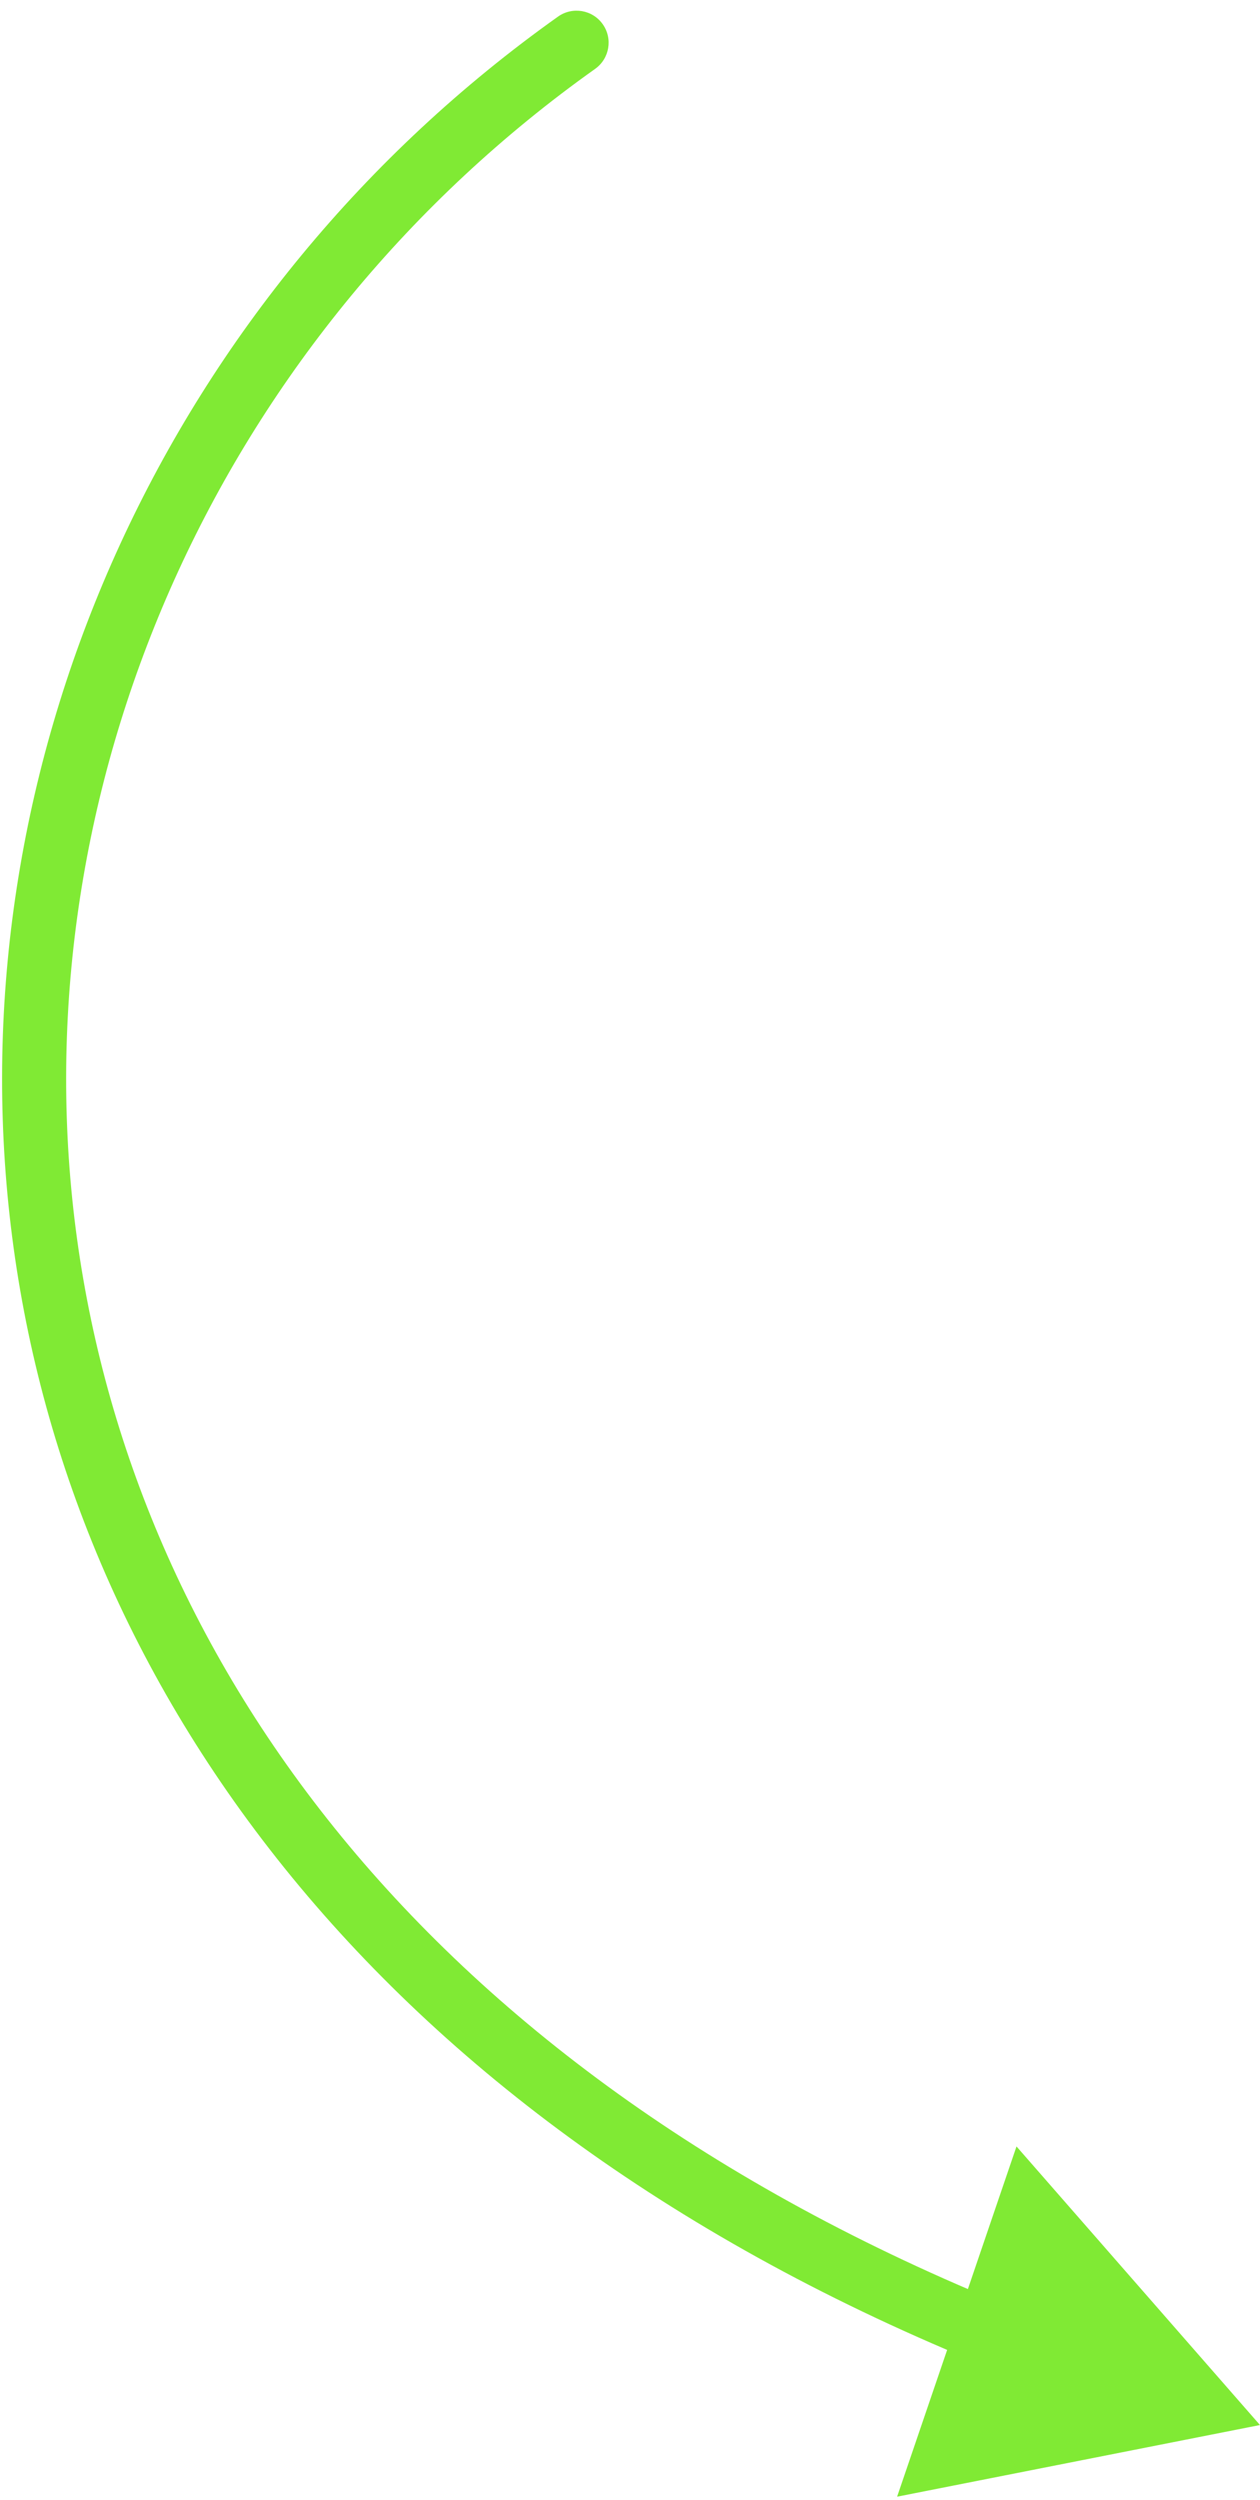<?xml version="1.0" encoding="UTF-8"?> <svg xmlns="http://www.w3.org/2000/svg" width="59" height="117" viewBox="0 0 59 117" fill="none"><path d="M27.868 3.223C28.543 2.743 28.702 1.806 28.222 1.131C27.742 0.456 26.806 0.297 26.13 0.777L27.868 3.223ZM58.999 113.5L47.598 100.461L42.007 116.854L58.999 113.5ZM26.13 0.777C7.936 13.705 -1.774 35.154 0.398 56.404C2.576 77.719 16.675 98.631 45.66 110.532L46.799 107.757C18.715 96.226 5.435 76.188 3.382 56.099C1.323 35.948 10.533 15.54 27.868 3.223L26.13 0.777Z" fill="#80EA34"></path></svg> 